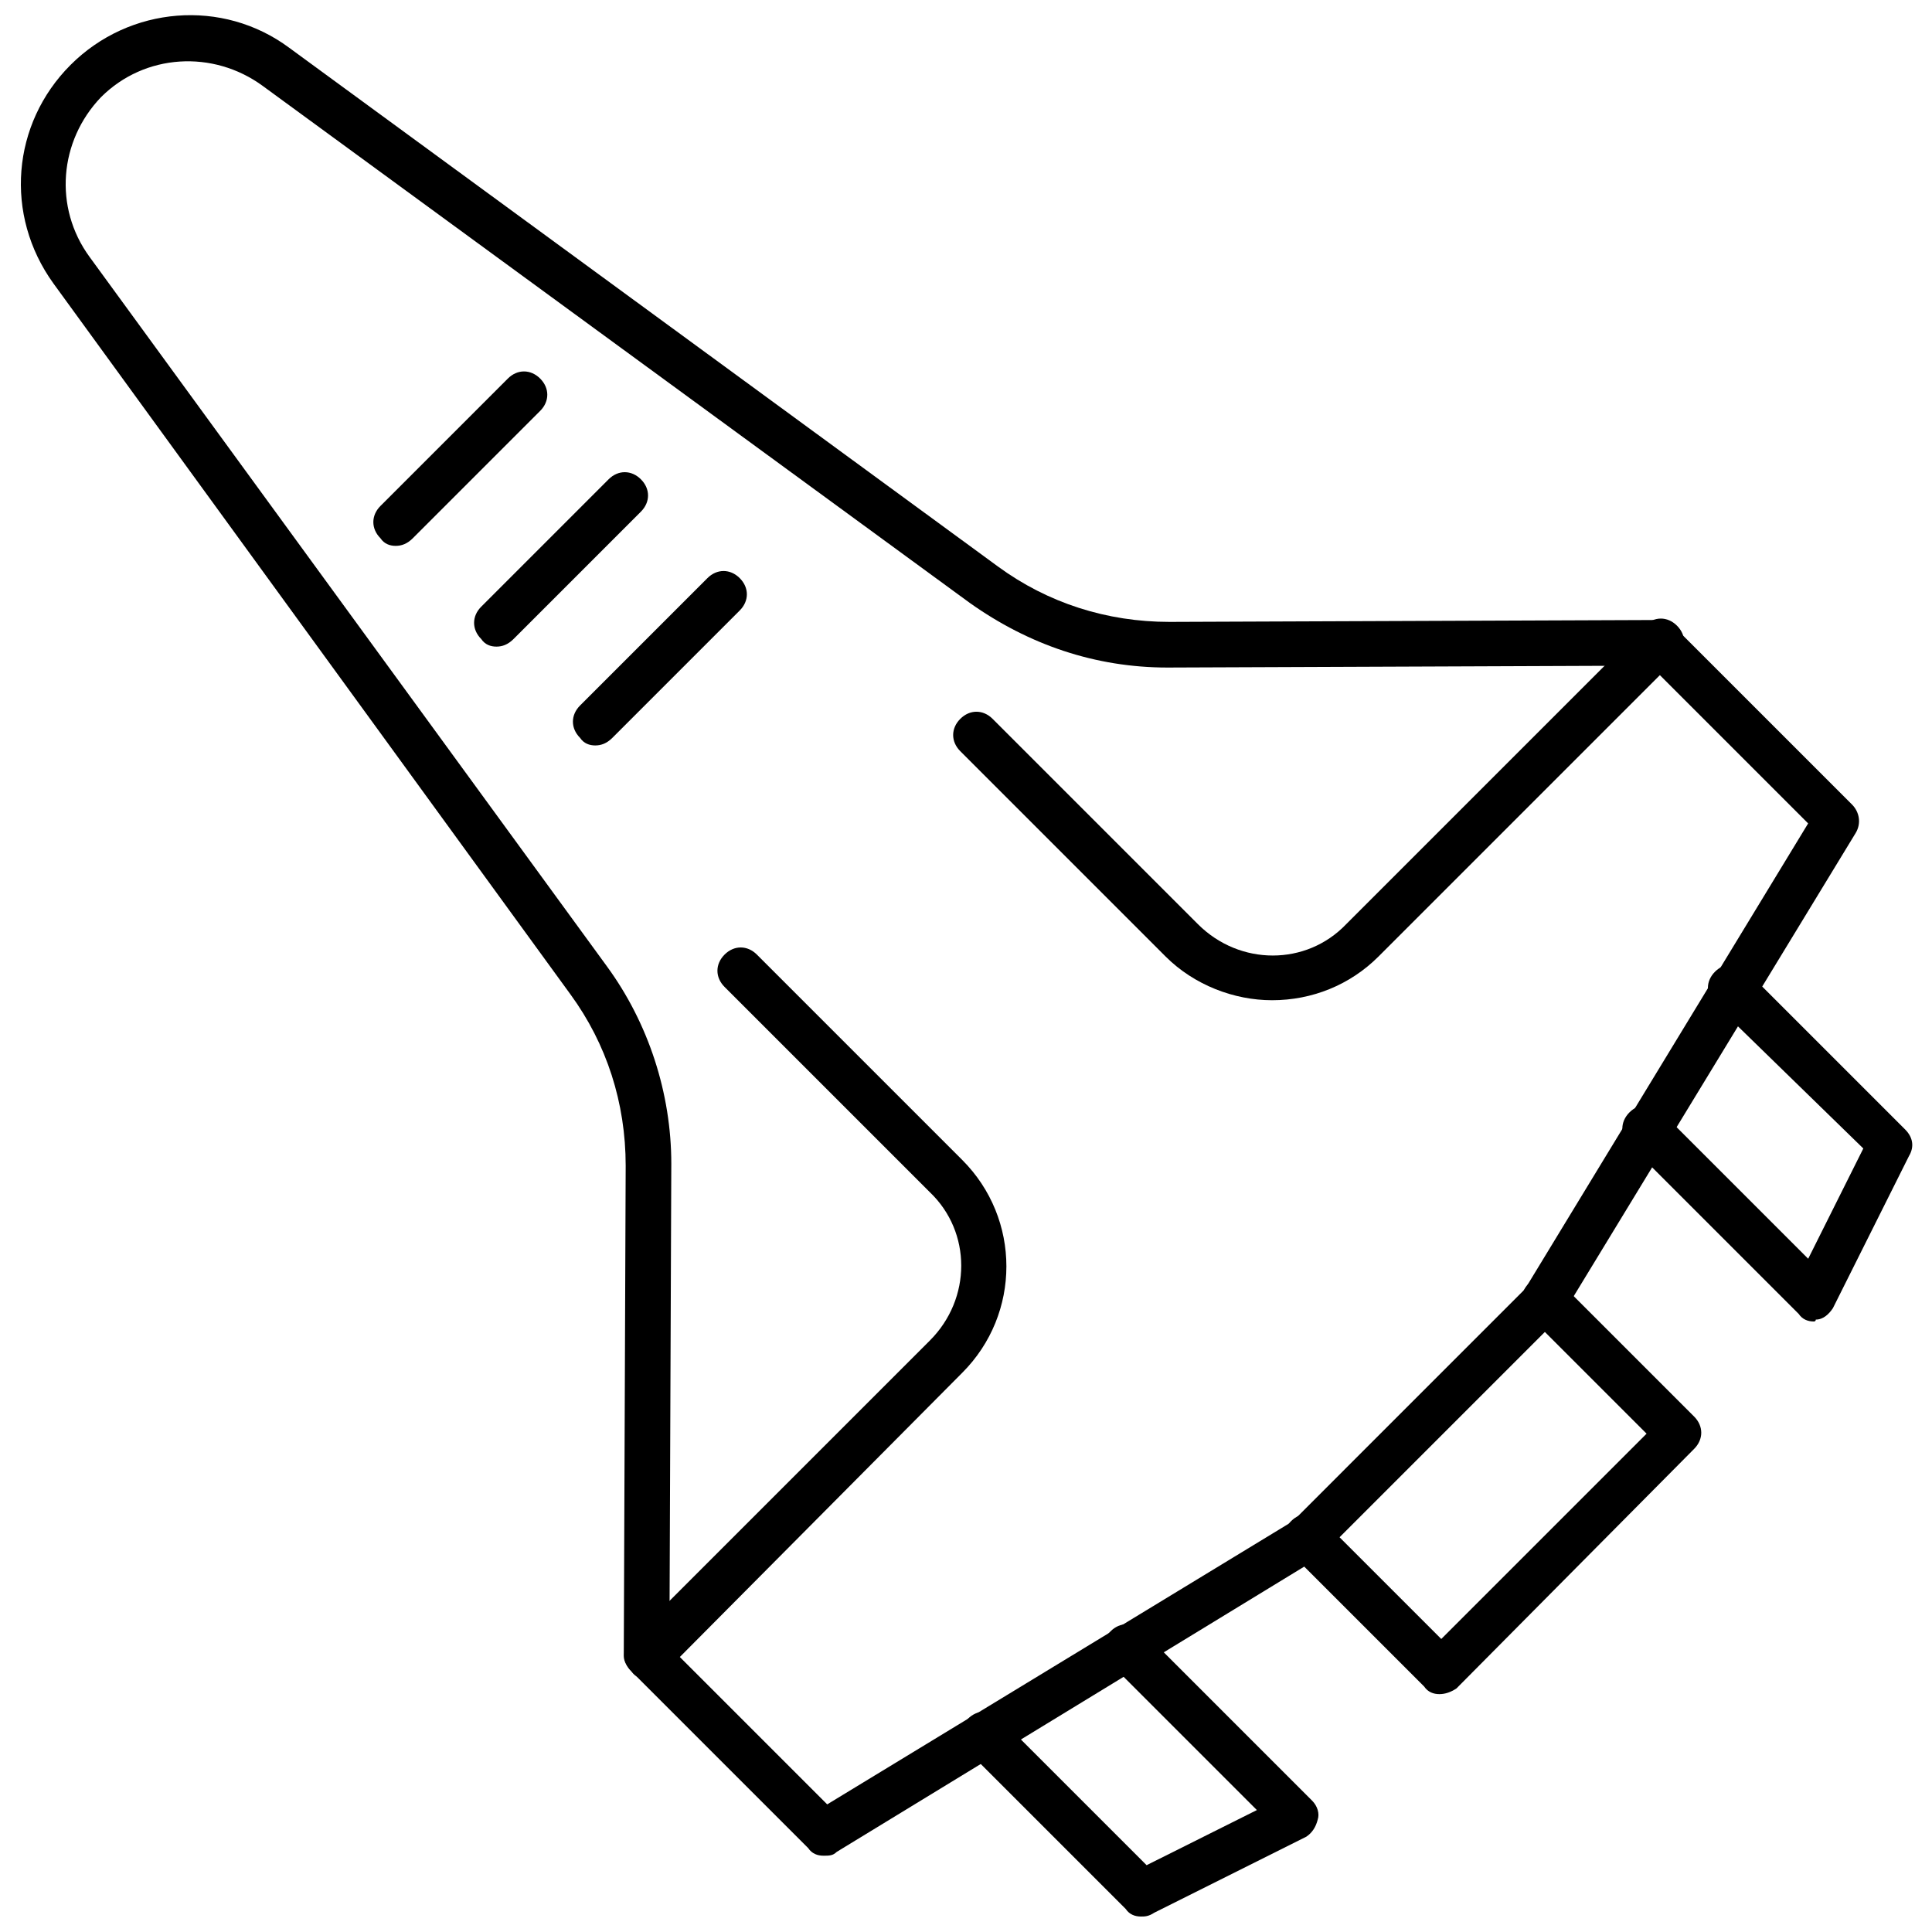 <?xml version="1.0" encoding="UTF-8"?>
<!-- Uploaded to: SVG Repo, www.svgrepo.com, Generator: SVG Repo Mixer Tools -->
<svg width="800px" height="800px" version="1.1" viewBox="144 144 512 512" xmlns="http://www.w3.org/2000/svg">
 <defs>
  <clipPath id="b">
   <path d="m149 148.09h488v487.91h-488z"/>
  </clipPath>
  <clipPath id="a">
   <path d="m398 574h96v77.902h-96z"/>
  </clipPath>
 </defs>
 <g clip-path="url(#b)">
  <path d="m362.21 635.78c-1.512 0-3.023-0.504-4.031-2.016l-46.855-46.855c-1.008-1.008-2.016-2.519-2.016-4.031l0.504-129.98c0-16.625-5.039-32.242-14.609-45.344l-137.03-188.42c-13.098-18.137-11.082-42.32 4.535-57.938 15.617-15.617 40.305-17.633 57.938-4.535l187.92 137.54c13.098 9.574 28.719 14.609 45.344 14.609l129.98-0.504c1.512 0 3.023 0.504 4.031 2.016l46.855 46.855c2.016 2.016 2.519 5.039 1.008 7.559l-77.59 127.46c0 0.504-0.504 1.008-1.008 1.008l-62.473 62.473c-0.504 0.504-0.504 0.504-1.008 1.008l-127.97 78.09c-1.008 1.008-2.016 1.008-3.527 1.008zm-40.809-55.418 41.816 41.816 123.43-75.066 61.465-61.469 75.066-123.43-41.812-41.812-127.97 0.504c-19.145 0-36.777-6.047-52.395-17.129l-187.42-137.04c-13.102-9.57-31.238-8.562-42.824 3.023-11.086 11.586-12.594 29.219-3.023 42.32l137.04 187.92c11.082 15.113 17.129 33.754 17.129 52.395z"/>
 </g>
 <path d="m525.45 592.96c-1.512 0-3.023-0.504-4.031-2.016l-35.266-35.266c-2.519-2.519-2.519-6.047 0-8.566 2.519-2.519 6.047-2.519 8.566 0l31.234 31.234 54.41-54.41-31.234-31.234c-2.519-2.519-2.519-6.047 0-8.566 2.519-2.519 6.047-2.519 8.566 0l35.266 35.266c2.519 2.519 2.519 6.047 0 8.566l-62.977 63.48c-1.512 1.008-3.023 1.512-4.535 1.512z"/>
 <g clip-path="url(#a)">
  <path d="m446.35 651.9c-1.512 0-3.023-0.504-4.031-2.016l-41.816-41.816c-2.519-2.519-2.519-6.047 0-8.566 2.519-2.519 6.047-2.519 8.566 0l38.793 38.793 29.223-14.609-38.793-38.793c-2.519-2.519-2.519-6.047 0-8.566 2.519-2.519 6.047-2.519 8.566 0l44.84 44.84c1.512 1.512 2.016 3.527 1.512 5.039-0.504 2.016-1.512 3.527-3.023 4.535l-40.305 20.152c-1.516 1.008-2.523 1.008-3.531 1.008z"/>
 </g>
 <path d="m624.7 494.21c-1.512 0-3.023-0.504-4.031-2.016l-44.84-44.84c-2.519-2.519-2.519-6.047 0-8.566 2.519-2.519 6.047-2.519 8.566 0l38.793 38.793 14.609-29.223-39.297-38.285c-2.519-2.519-2.519-6.047 0-8.566 2.519-2.519 6.047-2.519 8.566 0l41.816 41.816c2.016 2.016 2.519 4.535 1.008 7.055l-20.152 40.305c-1.008 1.512-2.519 3.023-4.535 3.023 0 0.504-0.504 0.504-0.504 0.504z"/>
 <path d="m481.11 409.07c-10.078 0-20.656-4.031-28.215-11.586l-54.41-54.414c-2.519-2.519-2.519-6.047 0-8.566s6.047-2.519 8.566 0l54.41 54.41c11.082 11.082 28.719 11.082 39.297 0l79.098-79.098c2.519-2.519 6.047-2.519 8.566 0s2.519 6.047 0 8.566l-79.102 79.102c-7.555 7.555-17.633 11.586-28.211 11.586z"/>
 <path d="m315.36 588.93c-1.512 0-3.023-0.504-4.031-2.016-2.519-2.519-2.519-6.047 0-8.566l79.098-79.098c11.082-11.082 11.082-28.719 0-39.297l-54.41-54.41c-2.519-2.519-2.519-6.047 0-8.566 2.519-2.519 6.047-2.519 8.566 0l54.41 54.41c15.617 15.617 15.617 40.809 0 56.426l-79.098 79.605c-1.008 1.008-3.023 1.512-4.535 1.512z"/>
 <path d="m248.86 288.66c-1.512 0-3.023-0.504-4.031-2.016-2.519-2.519-2.519-6.047 0-8.566l33.754-33.754c2.519-2.519 6.047-2.519 8.566 0 2.519 2.519 2.519 6.047 0 8.566l-33.754 33.754c-1.512 1.512-3.023 2.016-4.535 2.016z"/>
 <path d="m275.56 315.36c-1.512 0-3.023-0.504-4.031-2.016-2.519-2.519-2.519-6.047 0-8.566l33.754-33.754c2.519-2.519 6.047-2.519 8.566 0 2.519 2.519 2.519 6.047 0 8.566l-33.754 33.754c-1.512 1.512-3.023 2.016-4.535 2.016z"/>
 <path d="m301.75 341.55c-1.512 0-3.023-0.504-4.031-2.016-2.519-2.519-2.519-6.047 0-8.566l33.754-33.754c2.519-2.519 6.047-2.519 8.566 0s2.519 6.047 0 8.566l-33.754 33.754c-1.512 1.516-3.023 2.016-4.535 2.016z"/>
</svg>